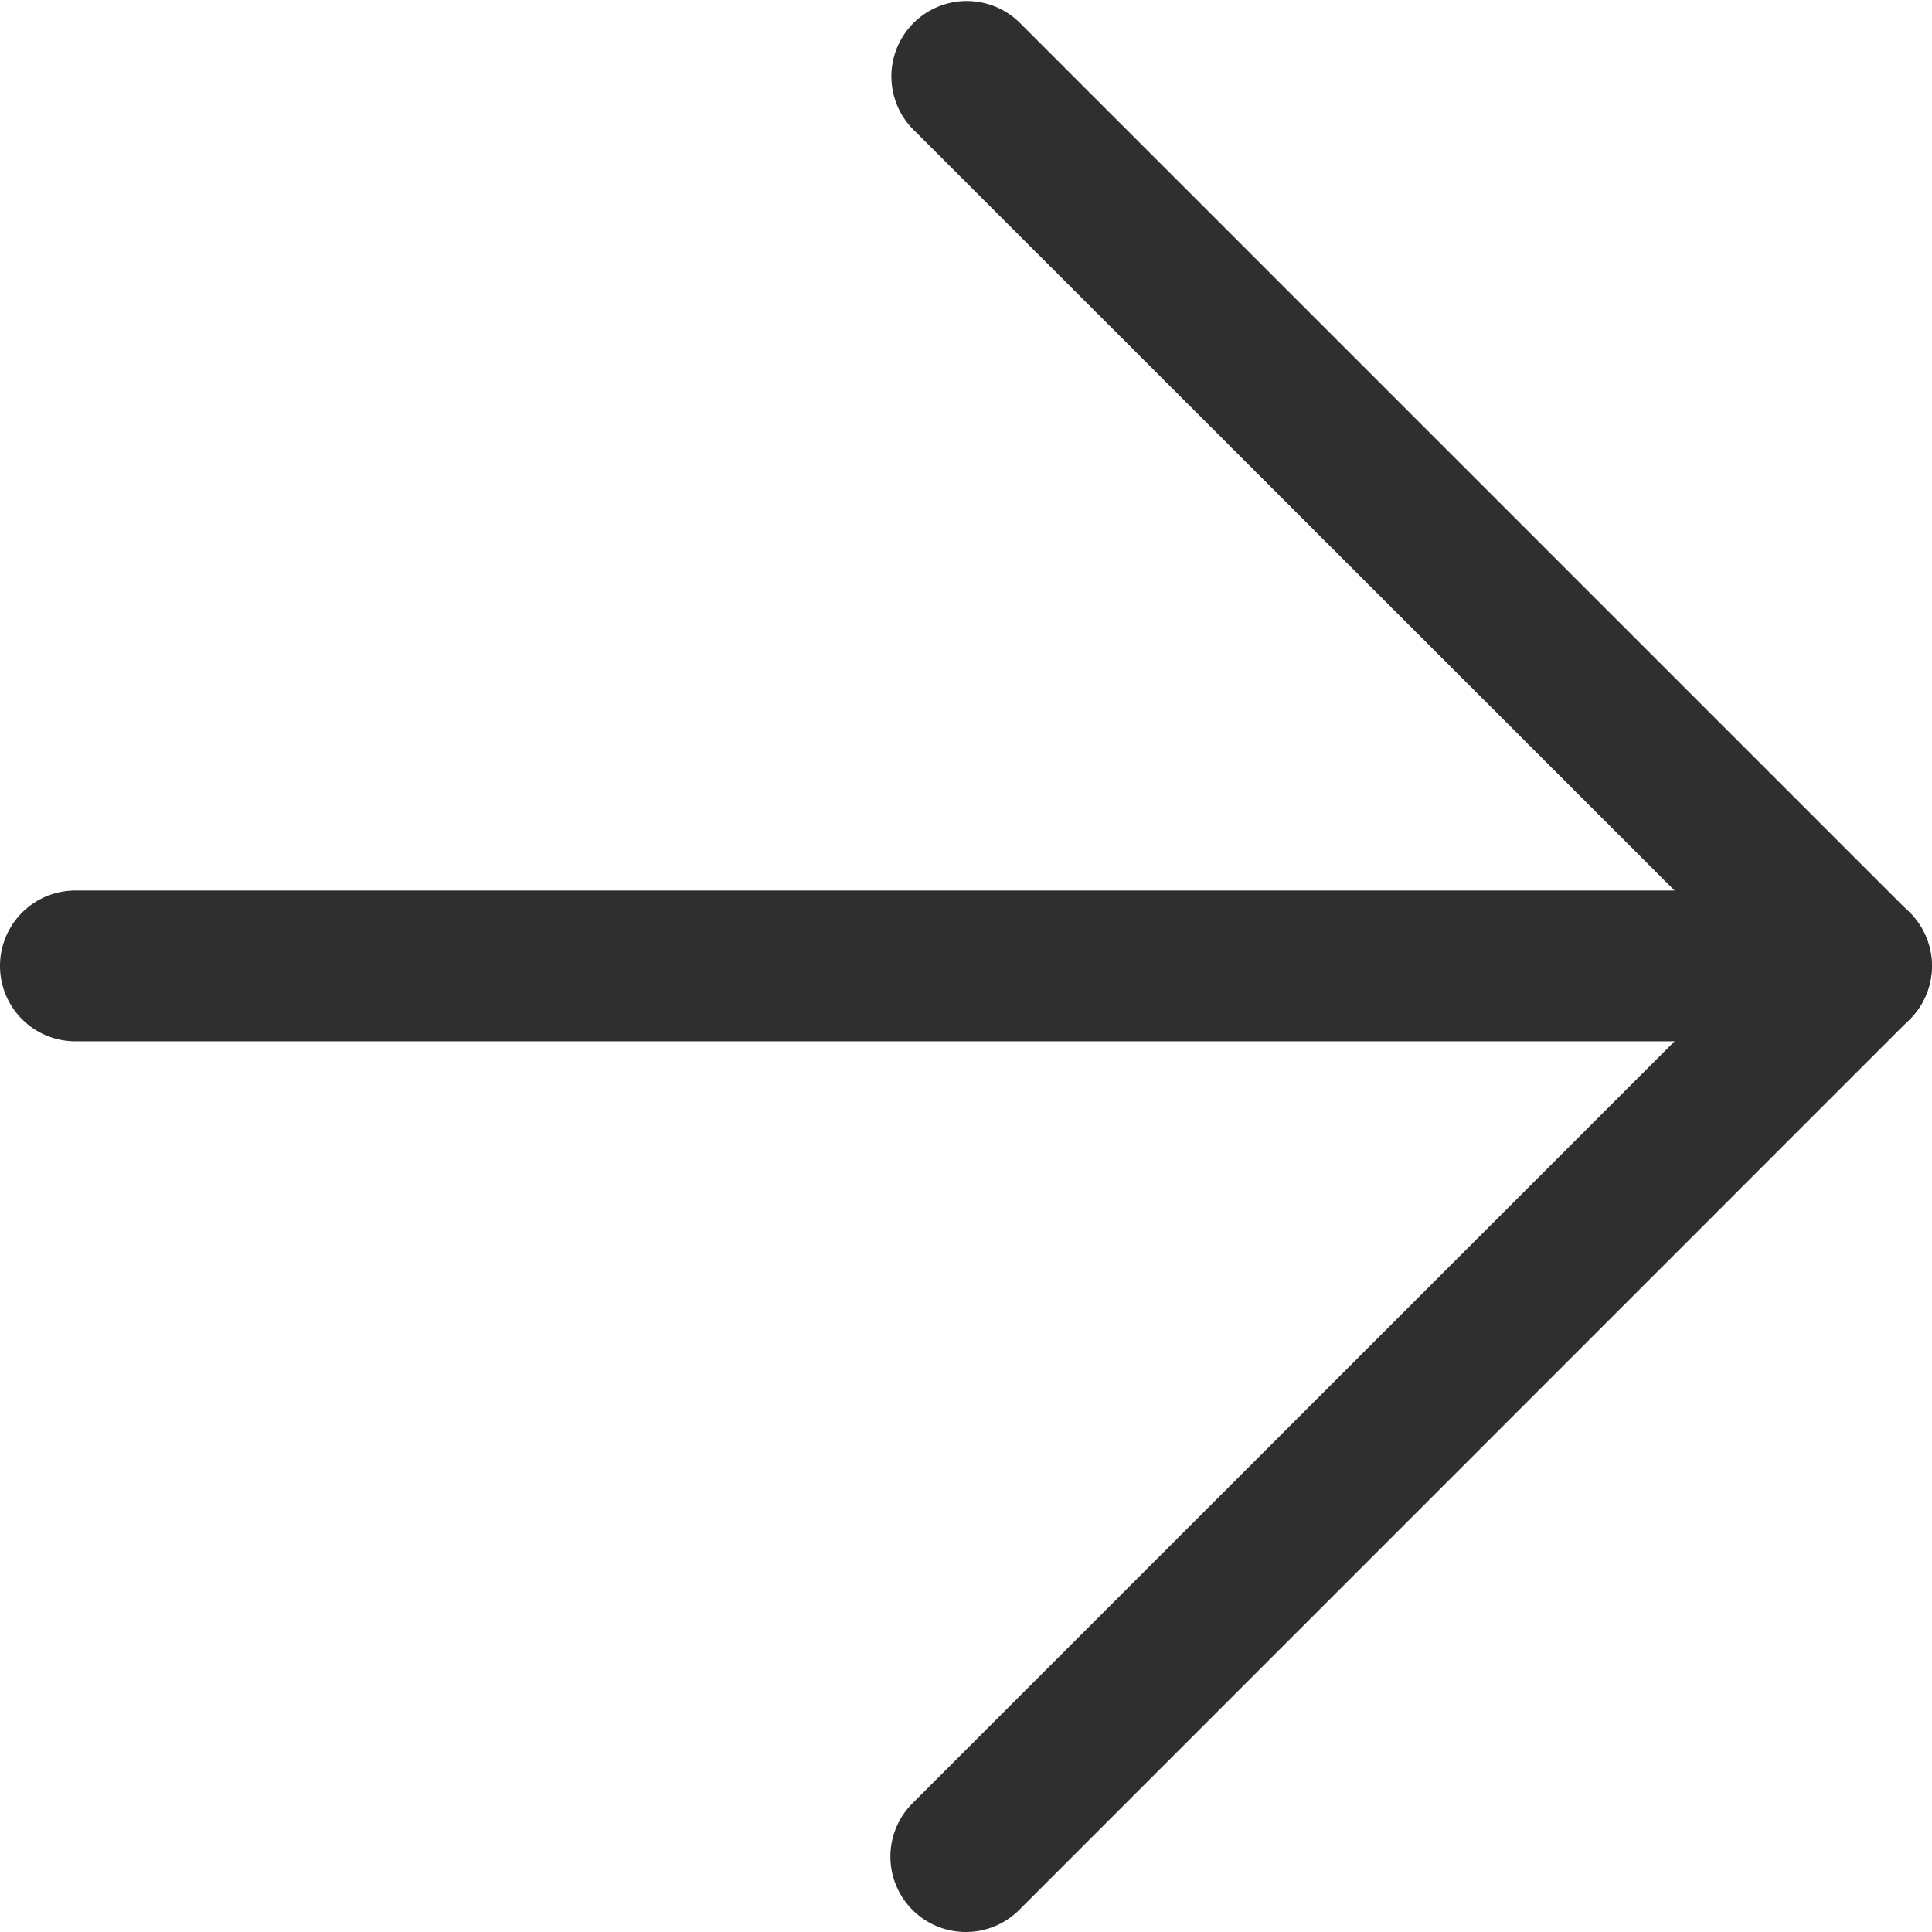 <svg xmlns="http://www.w3.org/2000/svg" width="12.813" height="12.813" viewBox="0 0 12.813 12.813"><g transform="translate(-7 -7)"><path d="M19.313,18.5H7.5a.5.5,0,0,1,0-1H19.313a.5.5,0,1,1,0,1Z" transform="translate(0 -4.594)" fill="#2f2f2f"/><path d="M18,19.813a.5.5,0,0,1-.354-.854L23.2,13.406,17.646,7.854a.5.5,0,0,1,.707-.707l5.906,5.906a.5.5,0,0,1,0,.707l-5.906,5.907A.5.5,0,0,1,18,19.813Z" transform="translate(-4.594 0)" fill="#2f2f2f"/></g></svg>
